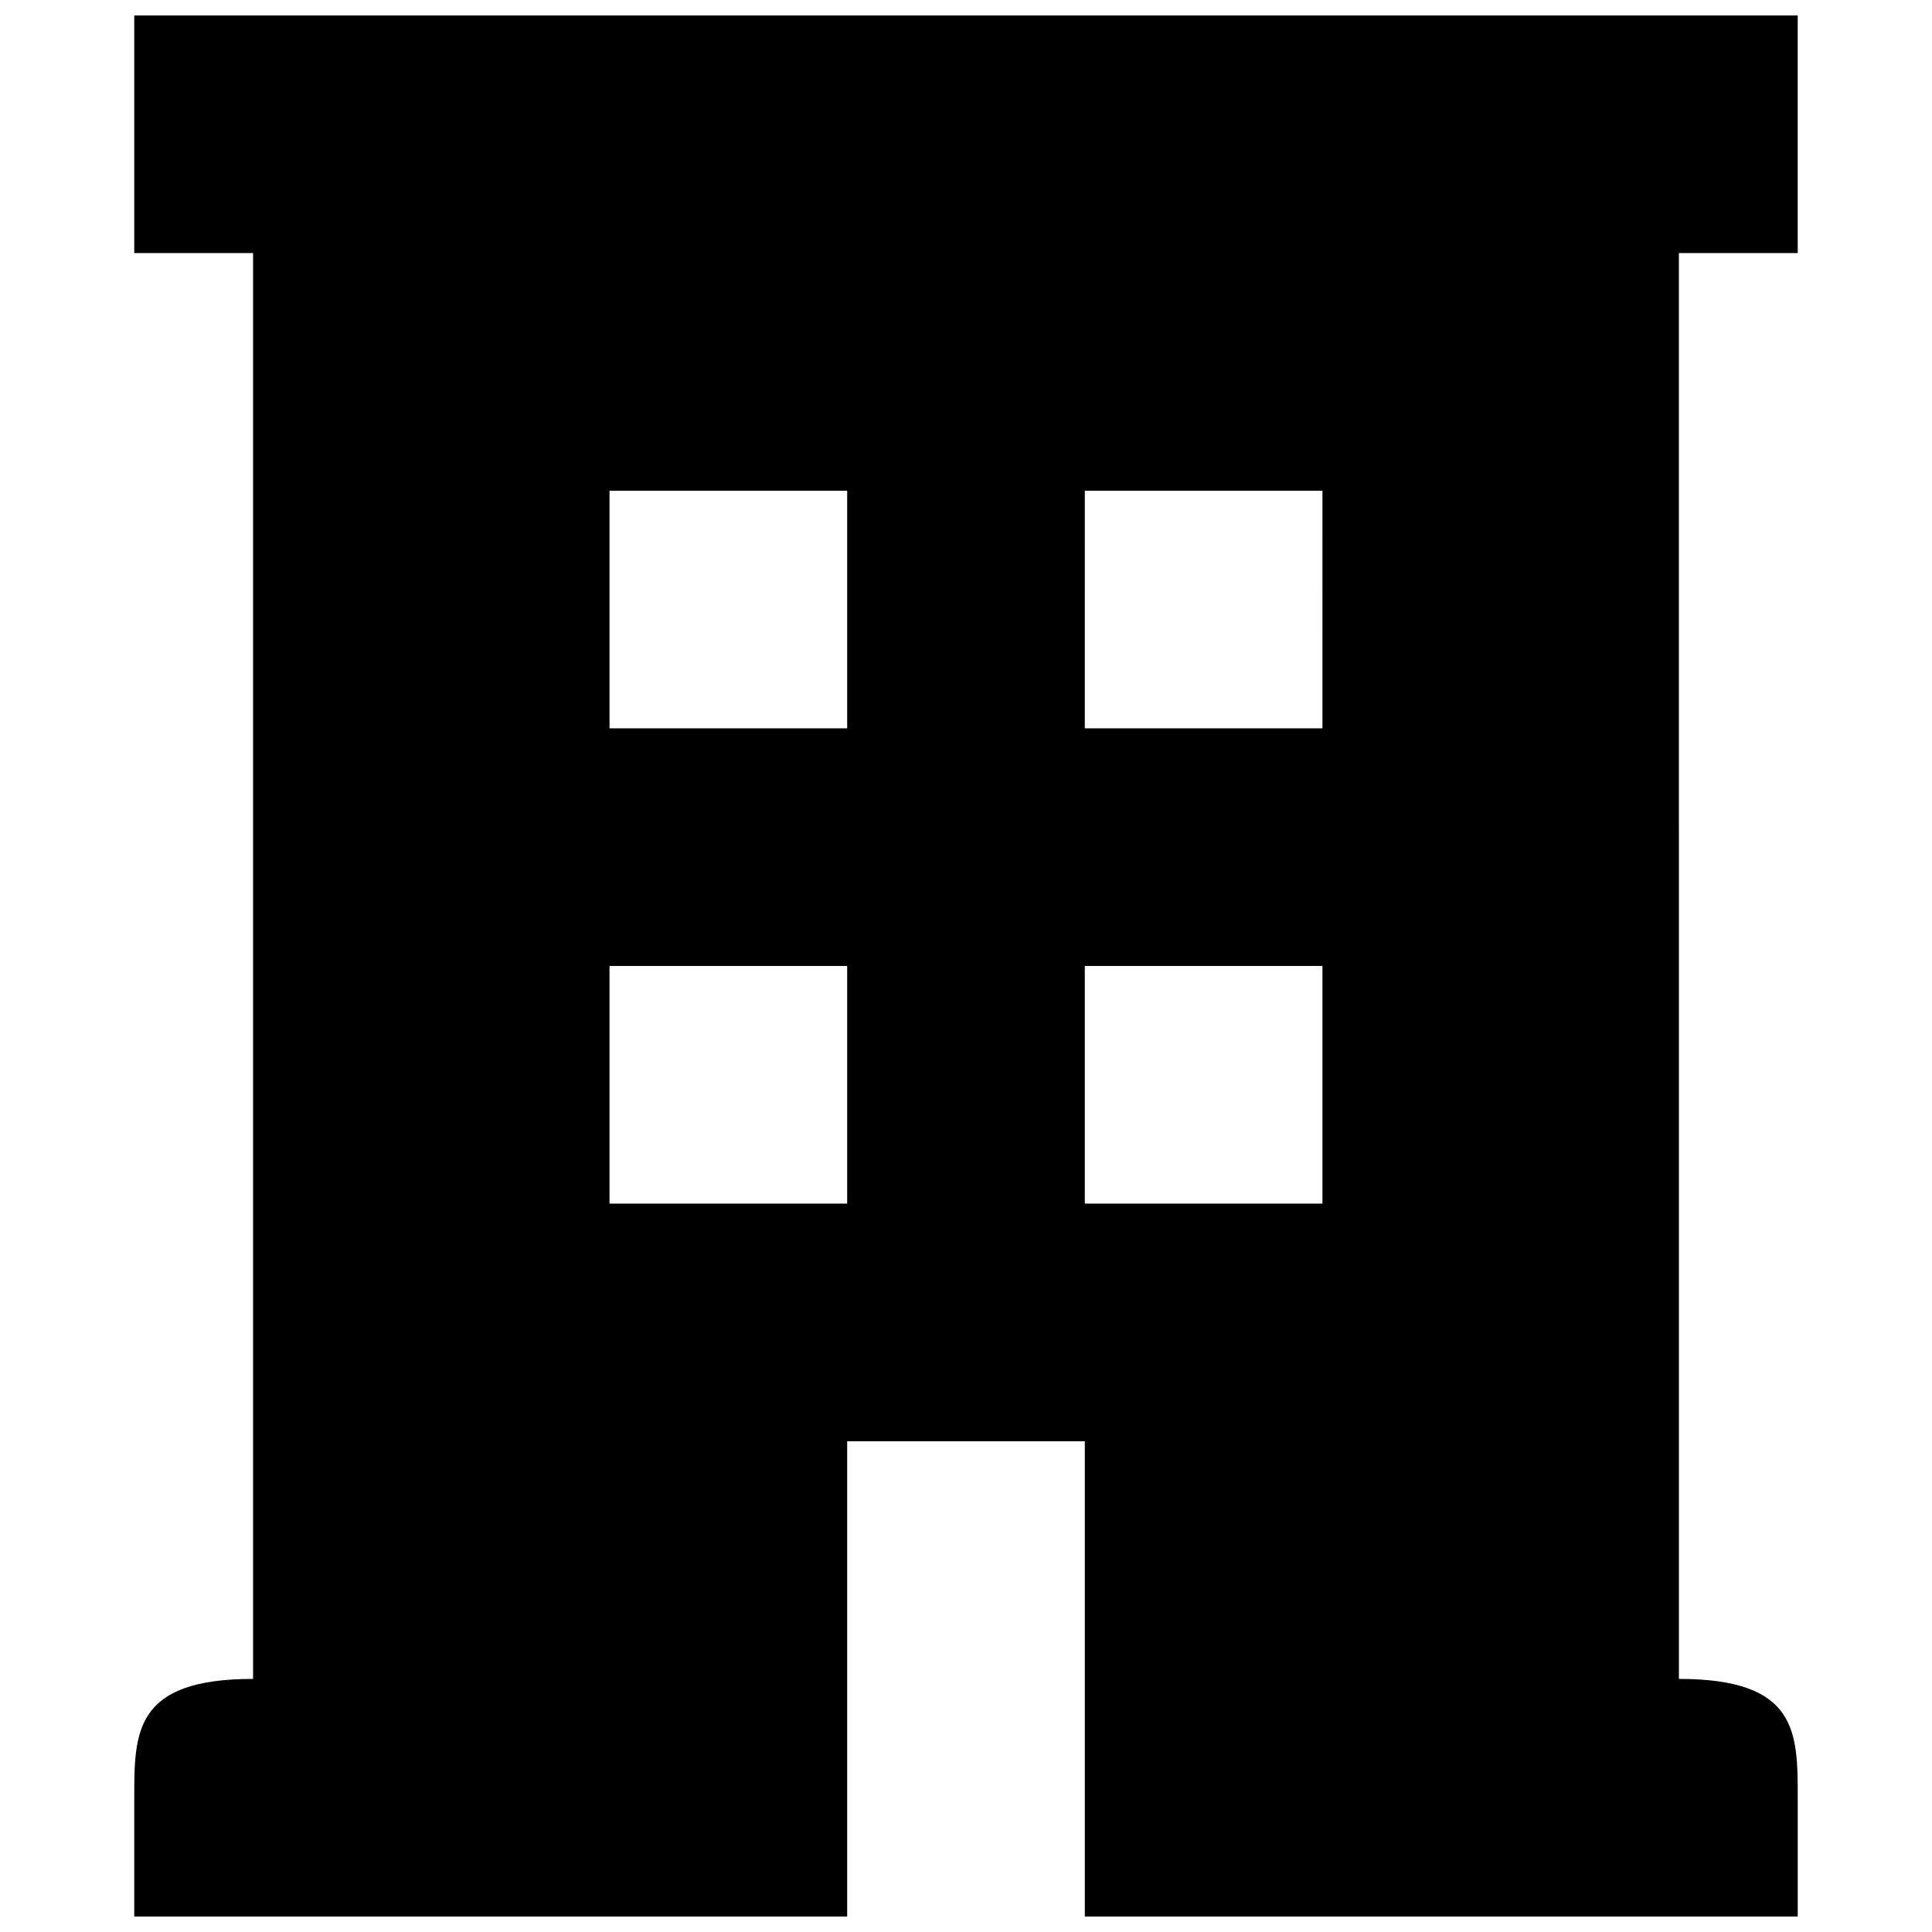 <?xml version="1.0" encoding="UTF-8"?>
<!-- The Best Svg Icon site in the world: iconSvg.co, Visit us! https://iconsvg.co -->
<svg width="800px" height="800px" version="1.1" viewBox="144 144 512 512" xmlns="http://www.w3.org/2000/svg">
 <defs>
  <clipPath id="a">
   <path d="m179 148.09h442v503.81h-442z"/>
  </clipPath>
 </defs>
 <g clip-path="url(#a)">
  <path d="m179.58 148.09v62.977h31.488v377.86c-31.488 0-31.488 14.09-31.488 31.488v31.488h188.93v-125.95h62.977v125.95h188.93v-31.488c0-17.398 0-31.488-31.488-31.488l-0.004-377.86h31.488v-62.977zm188.93 314.88h-62.977v-62.977h62.977zm0-125.95h-62.977v-62.977h62.977zm125.95 125.95h-62.977v-62.977h62.977zm0-125.95h-62.977l0.004-62.977h62.977z"/>
 </g>
</svg>